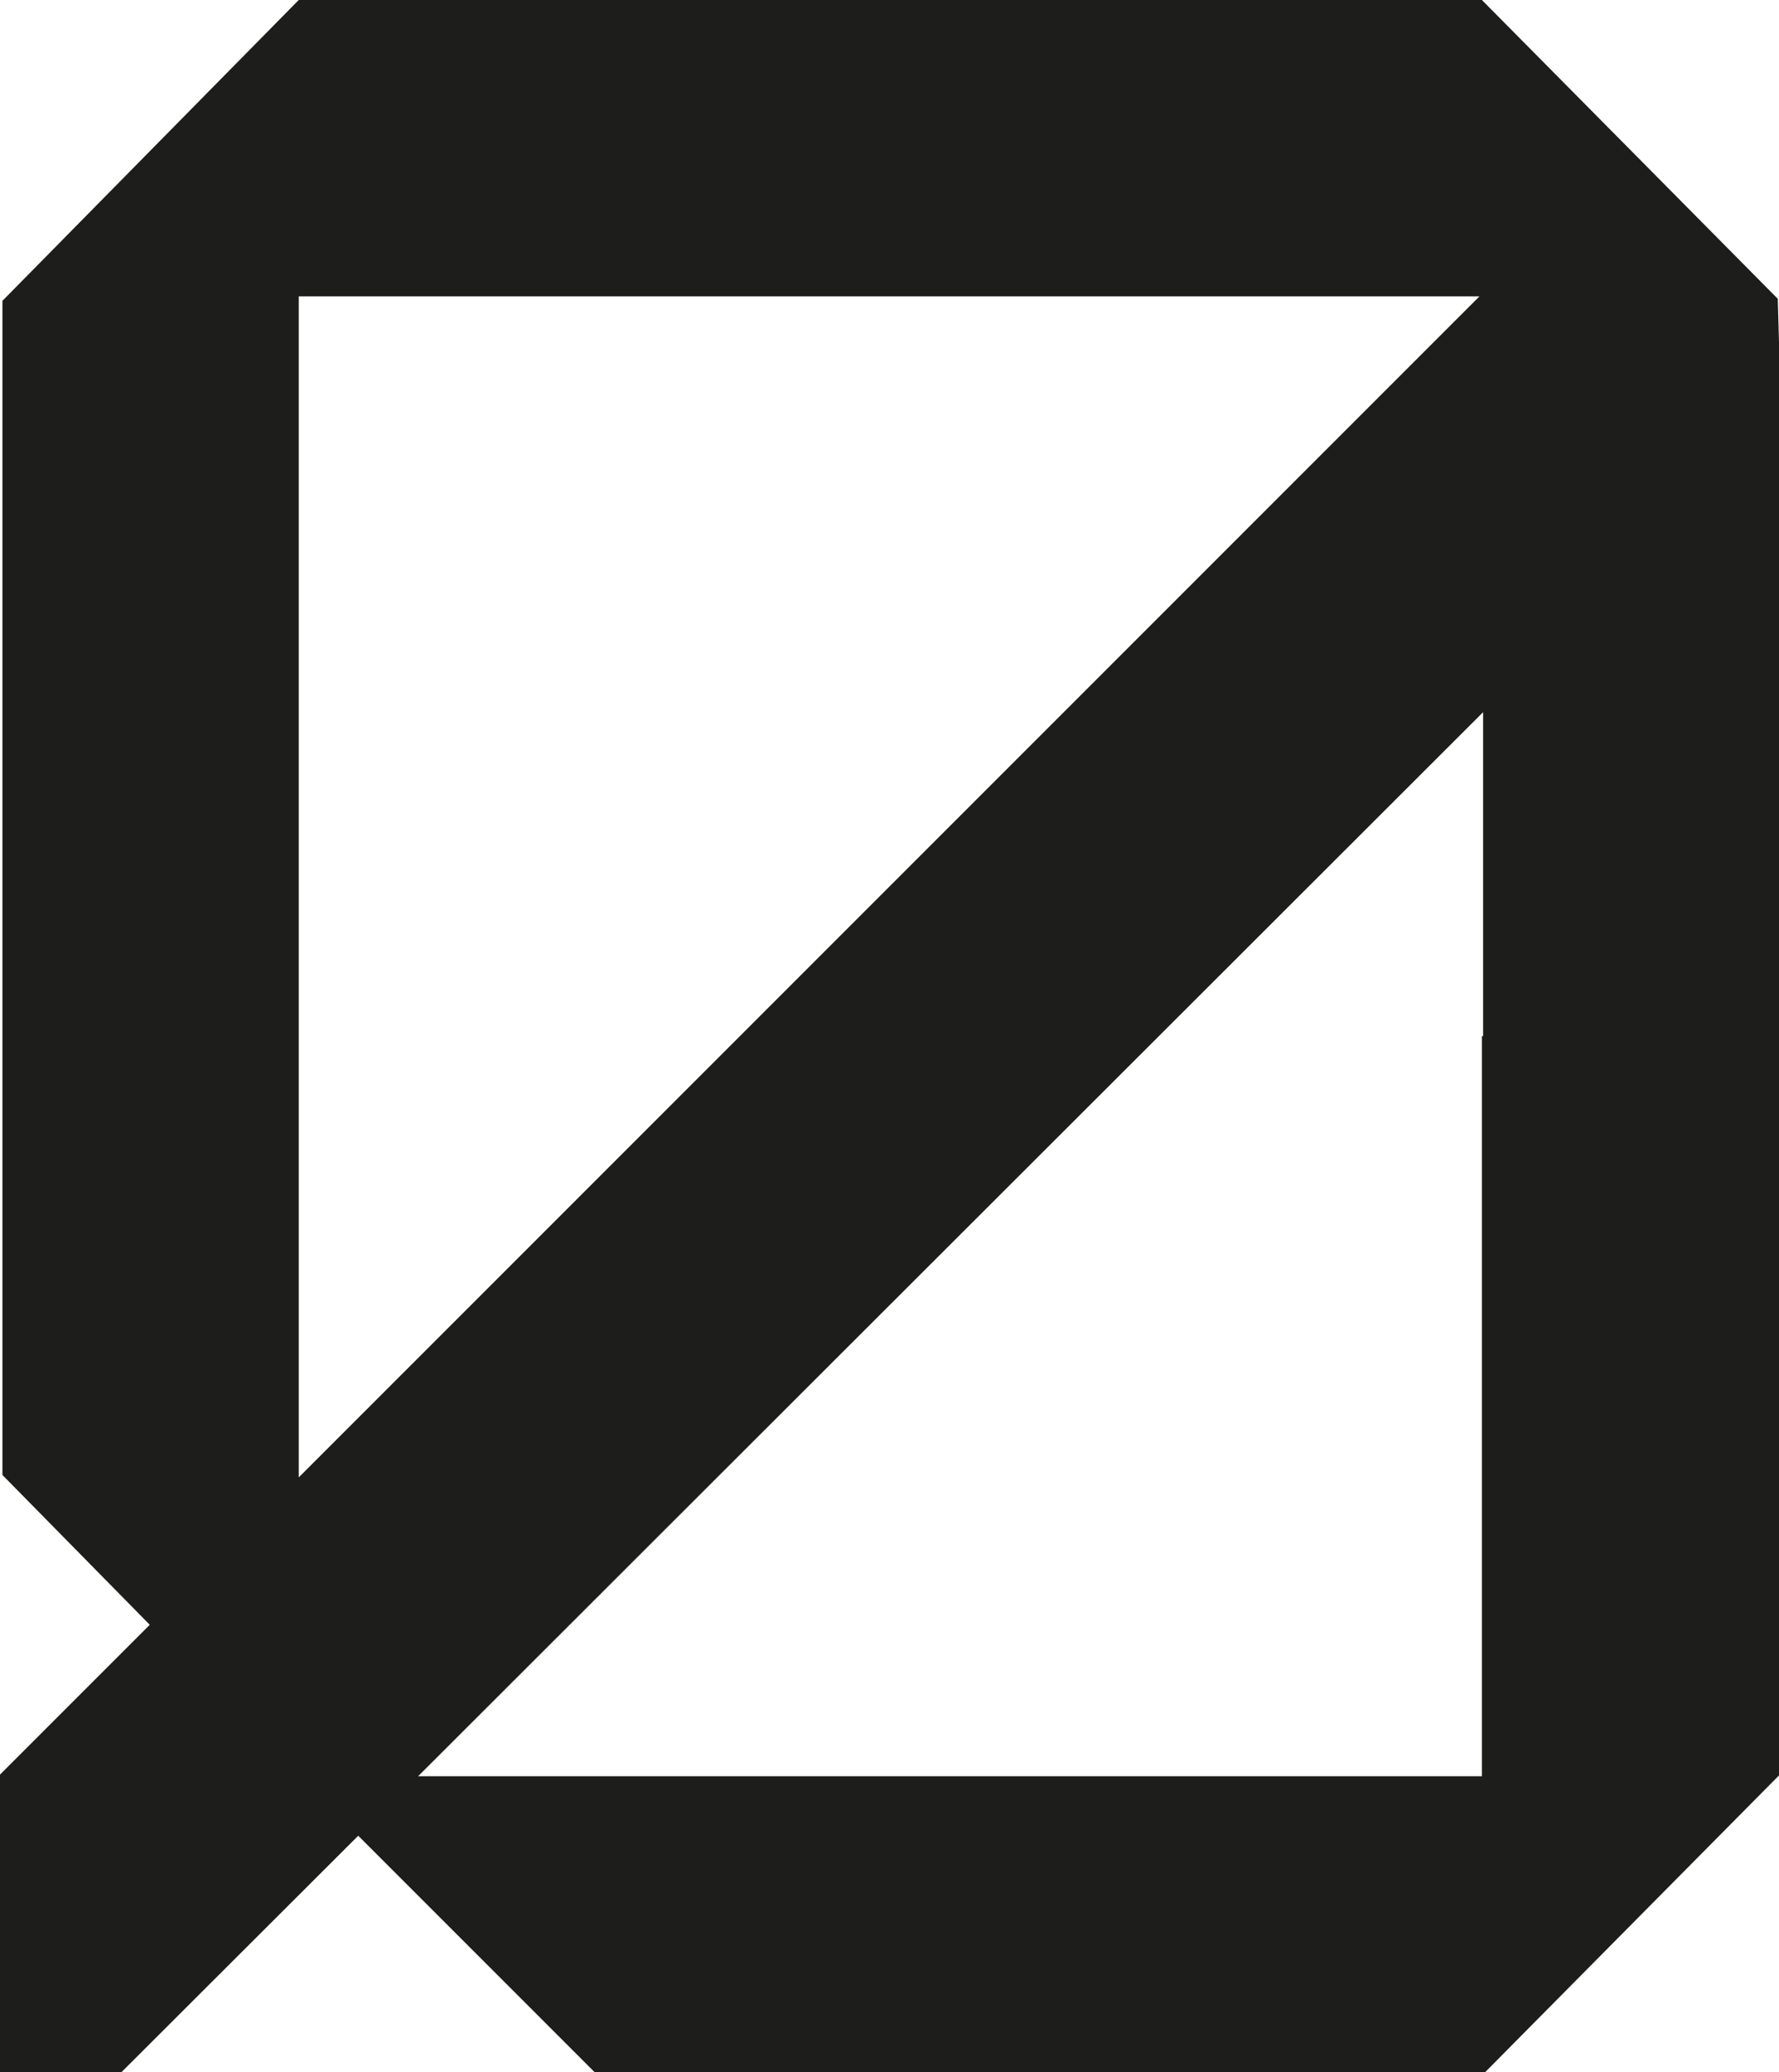 <svg xmlns="http://www.w3.org/2000/svg" viewBox="0 0 43.95 51.18"><defs><style>.cls-1{fill:#1d1d1b;}</style></defs><title>ø-persp-solid</title><g id="Layer_2" data-name="Layer 2"><g id="Layer_1-2" data-name="Layer 1"><path id="ø" class="cls-1" d="M44,10.24V43.8l-7.31,7.38h-22L8.85,45.34,3,51.18H0V43.83l3.7-3.7L.06,36.43v-29L7.38,0H36.61l7.31,7.38ZM7.38,36.49,36.55,7.32H7.38Zm29.26-10.9v-8L10.33,43.87H36.61V25.59Z"/></g></g></svg>